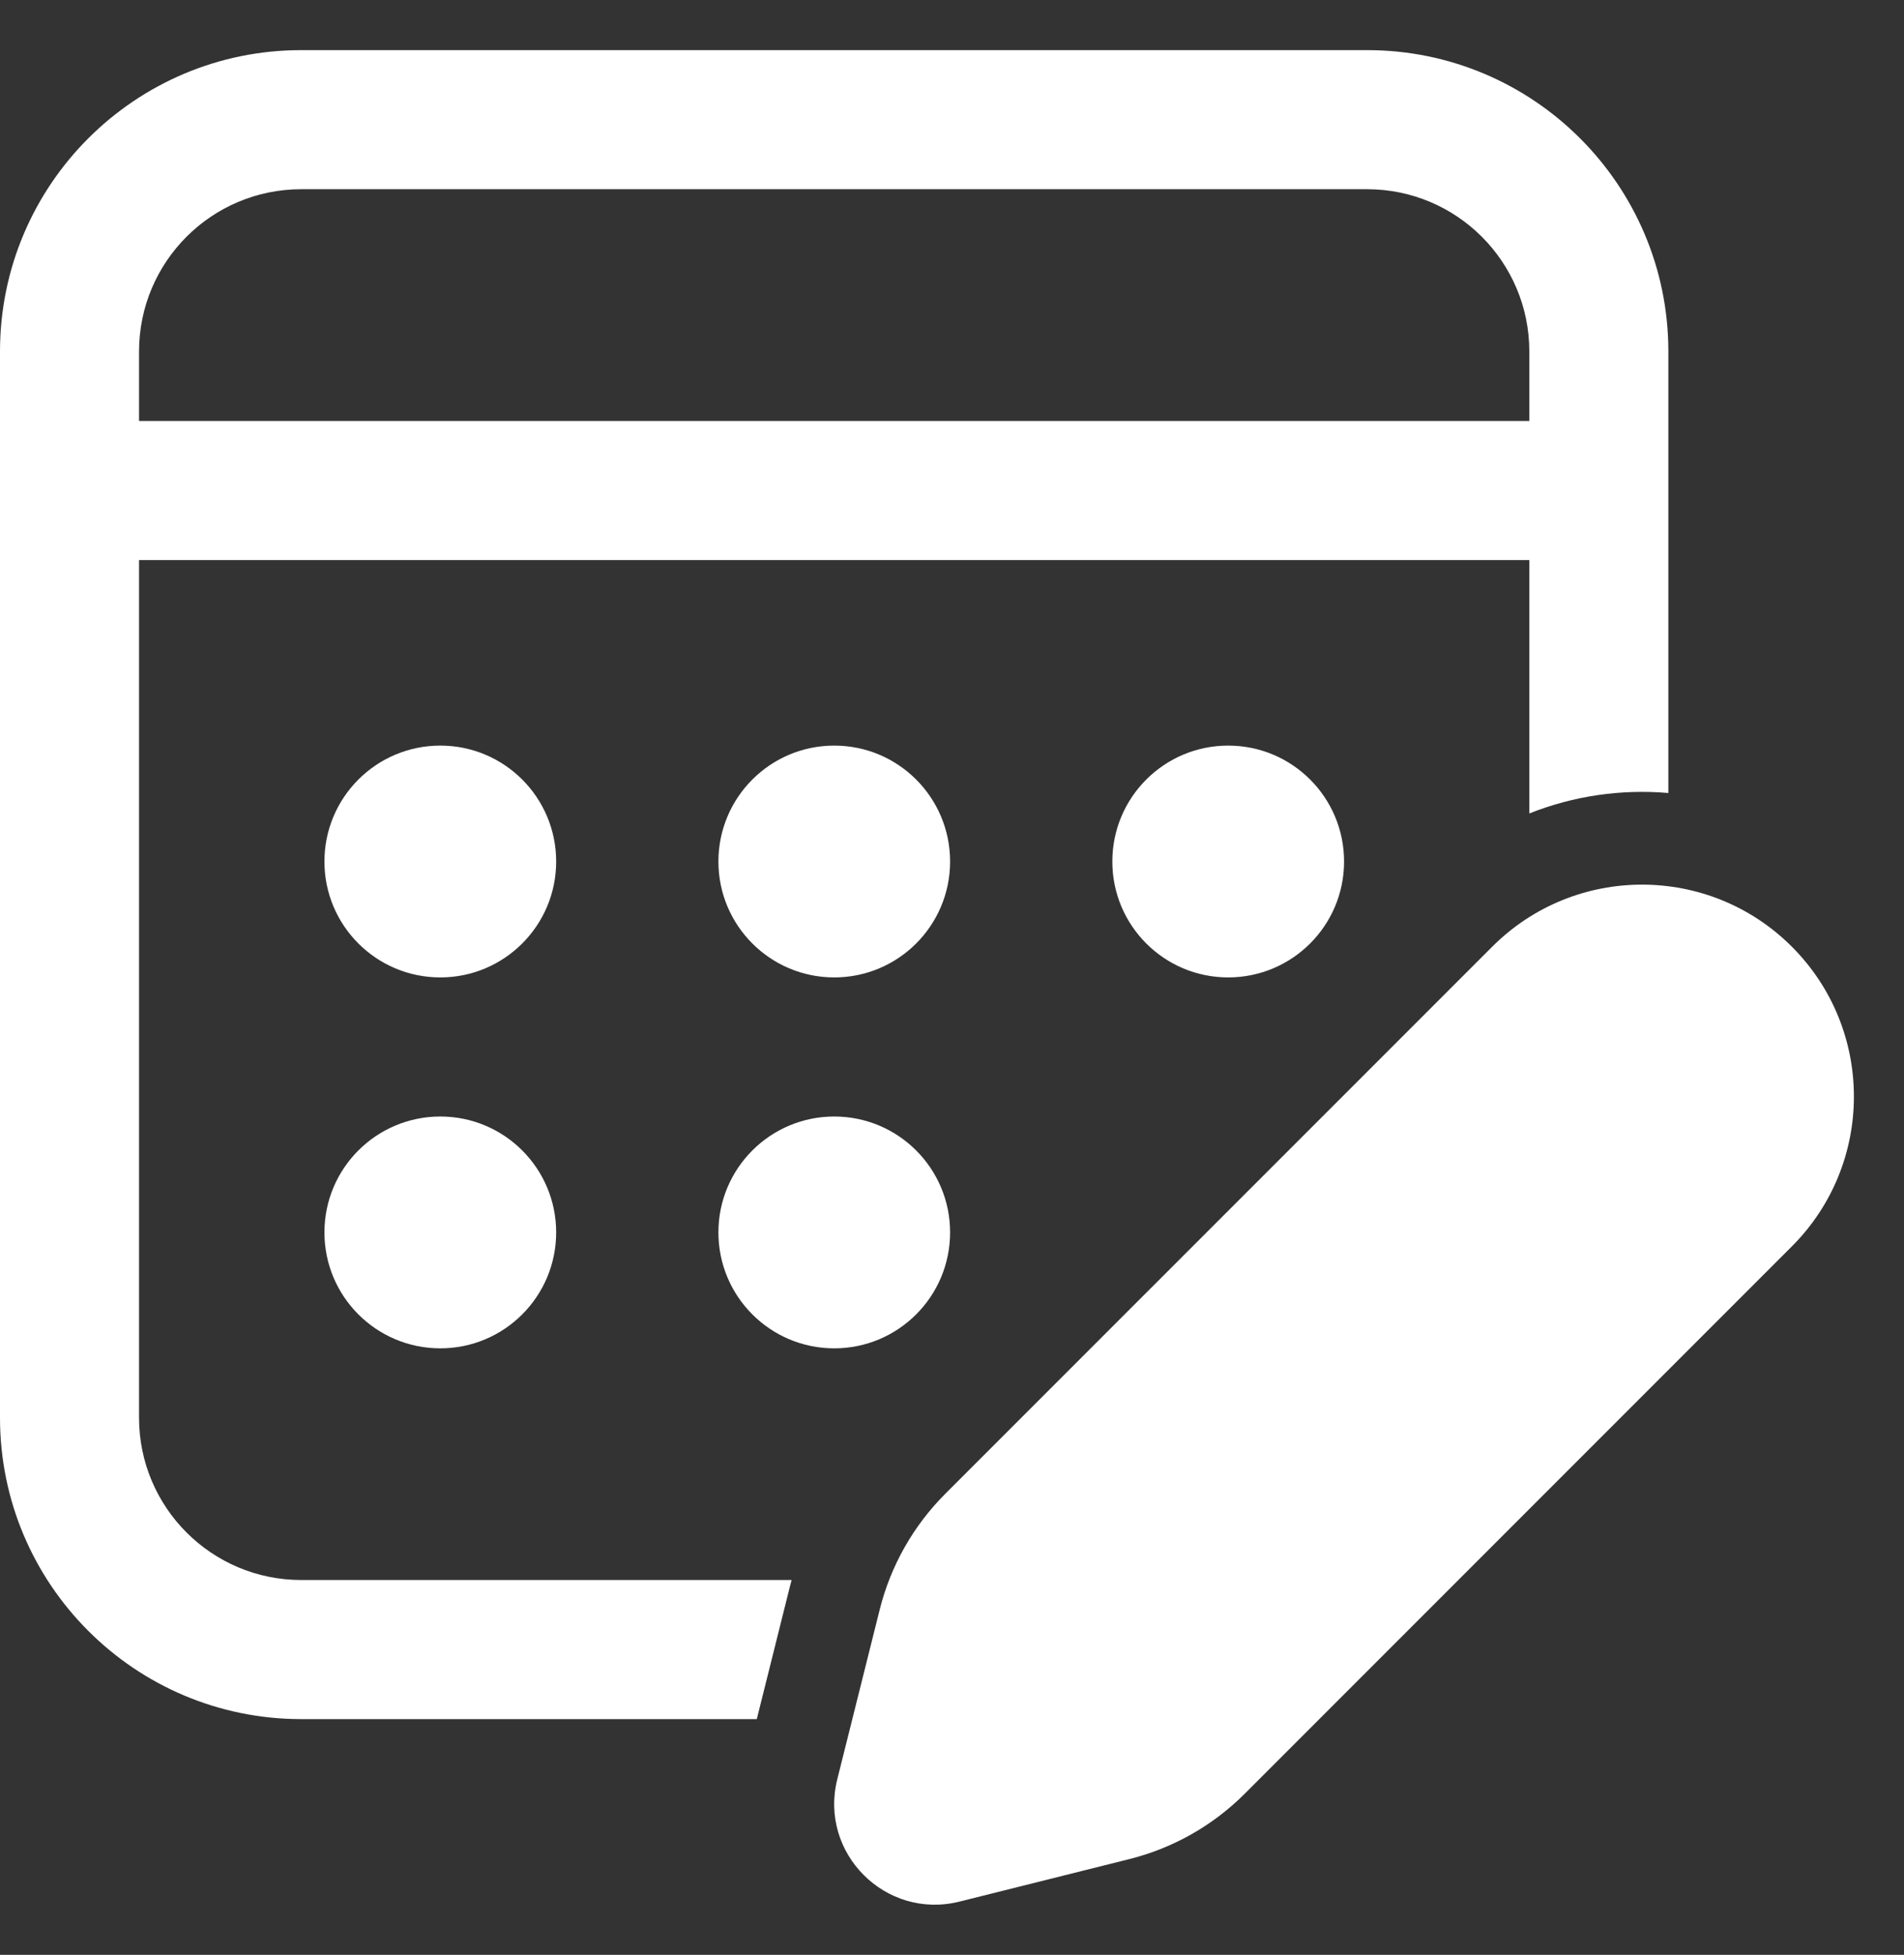 <svg width="38" height="39" viewBox="0 0 38 39" fill="none" xmlns="http://www.w3.org/2000/svg">
<rect x="0" y="0" width="38" height="39" fill="#333333" stroke="none"/>
<path d="M27.285 1C30.605 1 33.297 3.692 33.297 7.012V15.821C32.36 15.74 31.408 15.876 30.522 16.229V11.174H2.775V28.285C2.775 30.073 4.224 31.522 6.012 31.522H15.799C15.787 31.57 15.774 31.617 15.762 31.664L15.104 34.297H6.012C2.692 34.297 0 31.605 0 28.285V7.012C0 3.692 2.692 1 6.012 1H27.285ZM27.285 3.775H6.012C4.224 3.775 2.775 5.224 2.775 7.012V8.399H30.522V7.012C30.522 5.224 29.073 3.775 27.285 3.775ZM18.863 29.805L29.782 18.887C31.433 17.236 34.111 17.236 35.762 18.887C37.413 20.538 37.413 23.215 35.762 24.866L24.843 35.785C24.206 36.422 23.409 36.873 22.535 37.091L19.149 37.938C17.676 38.306 16.342 36.972 16.71 35.499L17.557 32.113C17.775 31.24 18.227 30.442 18.863 29.805ZM11.1 24.587C11.1 23.31 10.065 22.275 8.788 22.275C7.51 22.275 6.475 23.31 6.475 24.587C6.475 25.865 7.51 26.9 8.788 26.9C10.065 26.9 11.1 25.865 11.1 24.587ZM18.962 24.587C18.962 23.31 17.927 22.275 16.65 22.275C15.373 22.275 14.338 23.31 14.338 24.587C14.338 25.865 15.373 26.9 16.65 26.9C17.927 26.9 18.962 25.865 18.962 24.587ZM11.1 17.188C11.1 15.91 10.065 14.875 8.788 14.875C7.51 14.875 6.475 15.91 6.475 17.188C6.475 18.465 7.51 19.5 8.788 19.5C10.065 19.5 11.1 18.465 11.1 17.188ZM18.962 17.188C18.962 15.91 17.927 14.875 16.65 14.875C15.373 14.875 14.338 15.91 14.338 17.188C14.338 18.465 15.373 19.5 16.65 19.5C17.927 19.5 18.962 18.465 18.962 17.188ZM26.825 17.188C26.825 15.91 25.79 14.875 24.512 14.875C23.235 14.875 22.2 15.91 22.2 17.188C22.2 18.465 23.235 19.5 24.512 19.5C25.79 19.5 26.825 18.465 26.825 17.188Z" fill="white"/>
</svg>
